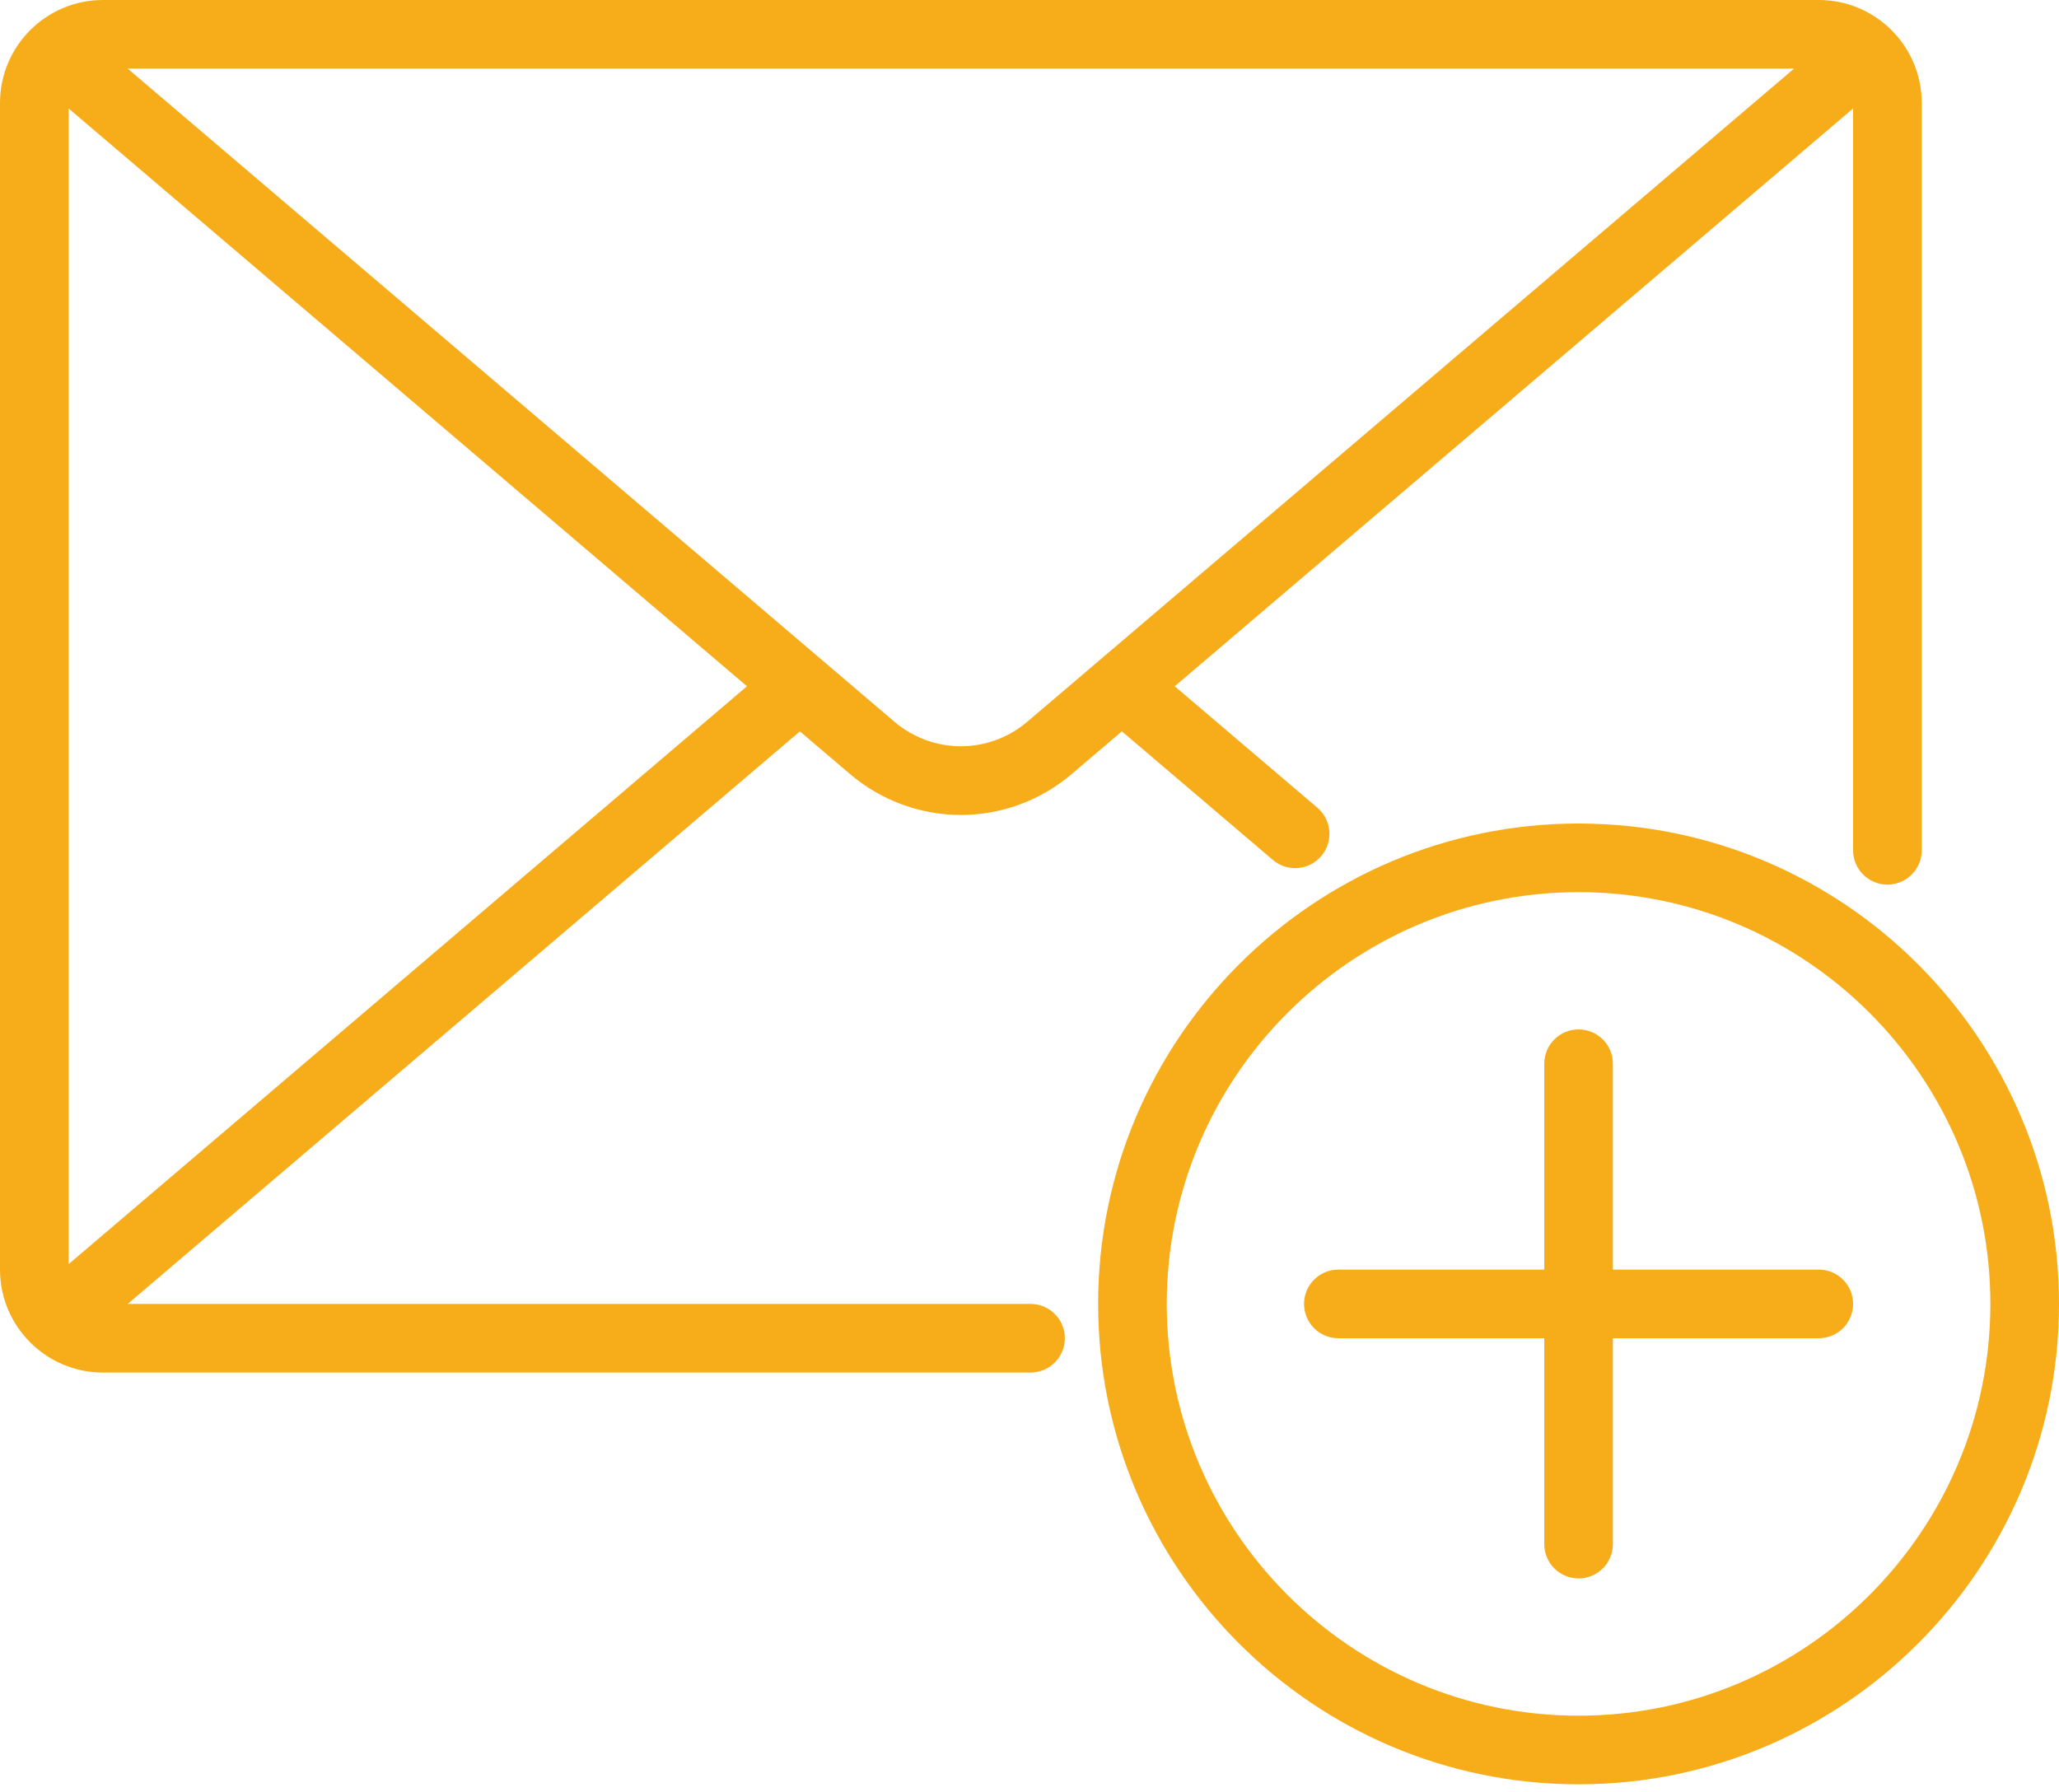 <svg width="54" height="47" viewBox="0 0 54 47" fill="none" xmlns="http://www.w3.org/2000/svg">
<path d="M22.285 20.296C23.13 21.016 24.165 21.375 25.2 21.375C26.235 21.375 27.271 21.016 28.114 20.296L29.422 19.182L33.383 22.555C33.552 22.7 33.76 22.77 33.966 22.77C34.22 22.77 34.473 22.662 34.652 22.453C34.973 22.075 34.928 21.507 34.55 21.185L30.809 18L48.6 2.845V22.302C48.6 22.799 49.003 23.202 49.5 23.202C49.998 23.202 50.4 22.799 50.4 22.302V2.7C50.4 1.211 49.189 0 47.7 0H2.7C1.211 0 0 1.211 0 2.7V33.3C0 34.789 1.211 36 2.7 36H27.027C27.525 36 27.927 35.597 27.927 35.1C27.927 34.603 27.525 34.2 27.027 34.2H3.349L20.978 19.183L22.285 20.296ZM47.051 1.8L26.947 18.926C25.935 19.789 24.465 19.789 23.453 18.926L3.349 1.8H47.051ZM1.8 33.156V2.845L19.59 18L1.8 33.156Z" fill="#F7AD1A"/>
<path d="M41.4 21.6C34.452 21.6 28.8 27.252 28.8 34.2C28.8 41.148 34.452 46.8 41.4 46.8C48.348 46.8 54 41.148 54 34.2C54 27.252 48.348 21.6 41.4 21.6ZM41.4 45C35.444 45 30.6 40.155 30.6 34.2C30.6 28.245 35.444 23.4 41.4 23.4C47.355 23.4 52.2 28.245 52.2 34.2C52.2 40.155 47.355 45 41.4 45Z" fill="#F7AD1A"/>
<path d="M47.7 33.3H42.3V27.9C42.3 27.403 41.898 27 41.4 27C40.903 27 40.5 27.403 40.5 27.9V33.3H35.1C34.603 33.3 34.2 33.703 34.2 34.2C34.2 34.697 34.603 35.1 35.1 35.1H40.5V40.5C40.5 40.997 40.903 41.4 41.4 41.4C41.898 41.4 42.3 40.997 42.3 40.5V35.1H47.7C48.197 35.1 48.6 34.697 48.6 34.2C48.6 33.703 48.197 33.3 47.7 33.3Z" fill="#F7AD1A"/>
</svg>
